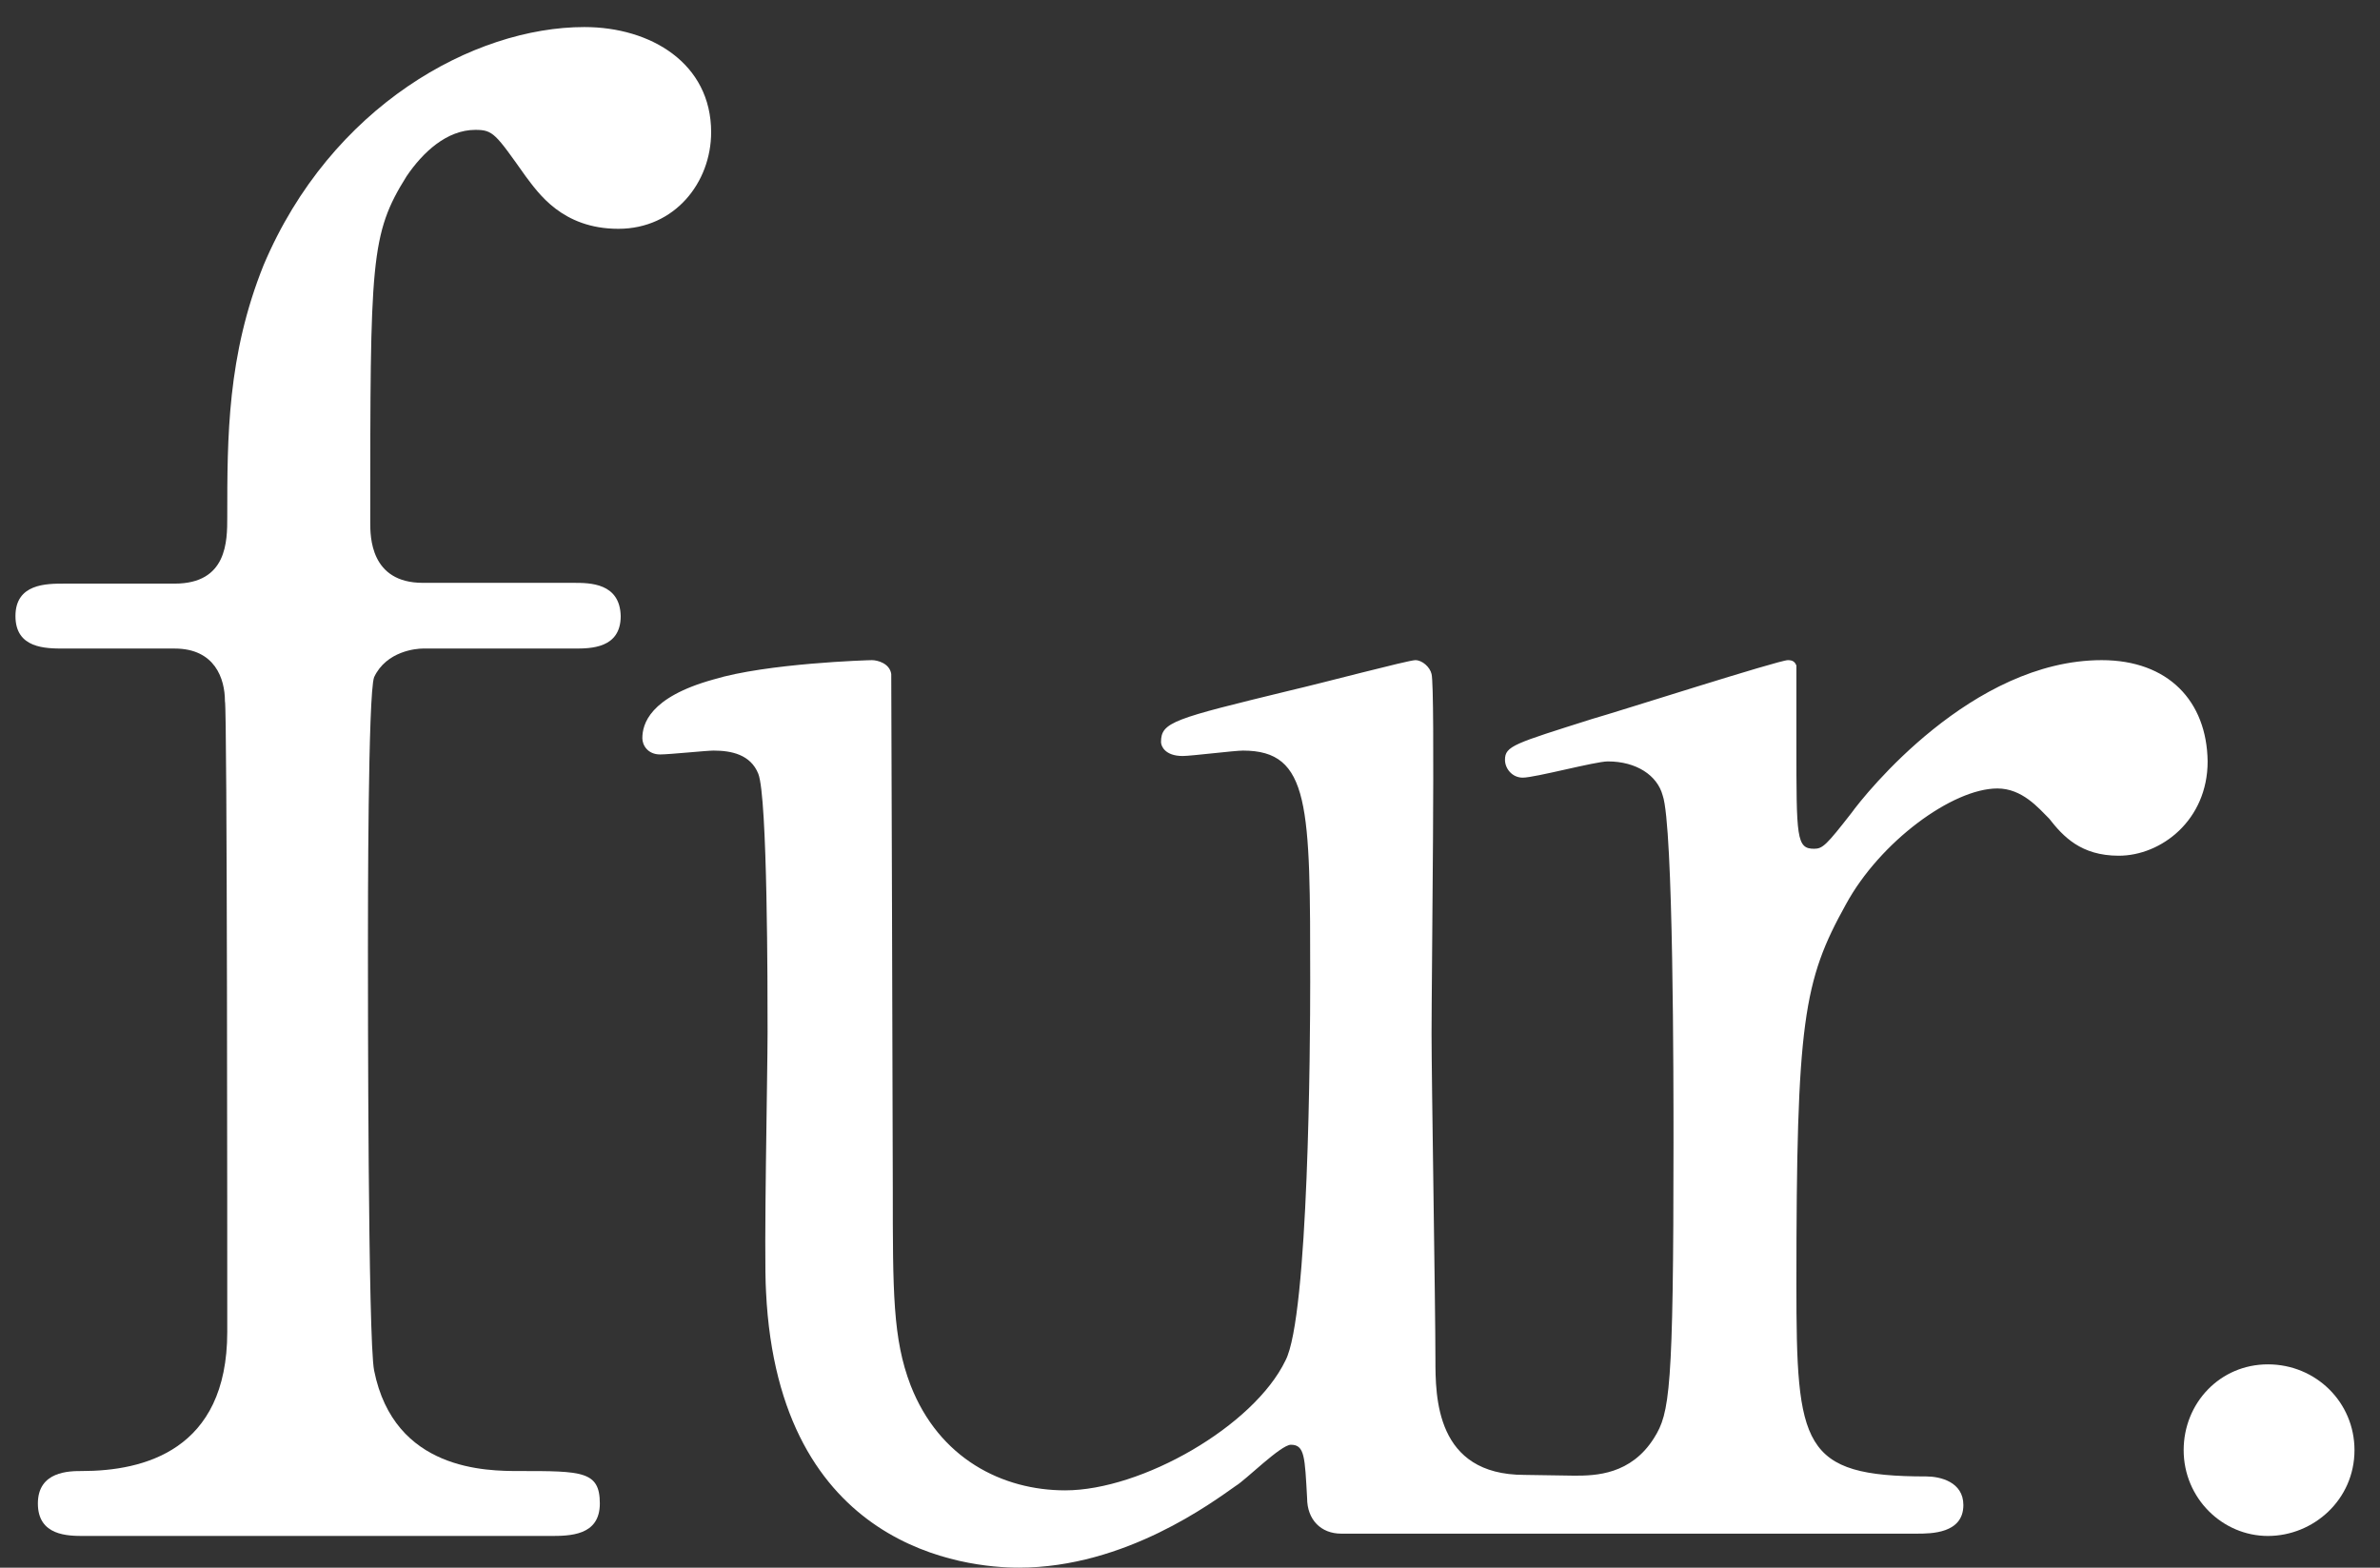 <?xml version="1.0" encoding="utf-8"?>
<!-- Generator: Adobe Illustrator 21.0.0, SVG Export Plug-In . SVG Version: 6.00 Build 0)  -->
<svg version="1.1" id="レイヤー_1" xmlns="http://www.w3.org/2000/svg" xmlns:xlink="http://www.w3.org/1999/xlink" x="0px"
	 y="0px" viewBox="0 0 307.9 202.8" style="enable-background:new 0 0 307.9 202.8;" xml:space="preserve">
<rect x="0" y="0" width="307.9" height="202.8" fill="#333333" stroke="none"/>
<style type="text/css">
	.st0{fill:#FFFFFF;}
</style>
<g>
	<path class="st0" d="M74.2,75.4H54.7c-6.8,0-6.8-6-6.8-7.8c0-33.9,0-37.3,4.7-44.8c2.1-3.1,5.2-6,8.9-6c2.3,0,2.6,0.5,6.5,6
		c1.6,2.1,4.7,6.8,12,6.8c7.3,0,12-6,12-12.5c0-8.9-7.8-13.6-16.4-13.6c-14.3,0-32.8,10.2-41.5,30.8c-4.7,11.7-4.7,22.2-4.7,32.6
		c0,3.1,0,8.6-6.8,8.6H8.3c-2.3,0-6.3,0-6.3,4.2c0,4.2,3.9,4.2,6.3,4.2h14.3c5.2,0,6.5,3.9,6.5,6.8c0.3,0.8,0.3,70.6,0.3,81.6
		c0,15.4-10.9,18-18.8,18c-1.6,0-5.7,0-5.7,4.2c0,4.2,3.9,4.2,6,4.2h60.2c2.6,0,6.5,0,6.5-4.2c0-4.2-2.3-4.2-10.4-4.2
		c-4.2,0-16.2,0-18.8-13c-0.8-3.9-0.8-48.7-0.8-54.5c0-5.2,0-33.1,0.8-35.2c1.6-3.4,5.5-3.7,6.3-3.7h19.6c2.1,0,6,0,6-4.2
		C80.2,75.4,76.3,75.4,74.2,75.4z"/>
	<path class="st0" d="M271.9,85.4c-16.8,0-30.6,17.3-32.4,19.8c-3.2,4.1-3.7,4.6-4.8,4.6c-2.3,0-2.3-1.4-2.3-13.6V86.1
		c-0.2-0.5-0.5-0.7-1.1-0.7c-1.2,0-22.1,6.7-25.3,7.6c-10.1,3.2-11.3,3.5-11.3,5.3c0,1.1,0.9,2.3,2.3,2.3c1.6,0,9.4-2.1,11-2.1
		c3.7,0,6.4,1.8,7.1,4.4c1.4,3.9,1.4,37.5,1.4,44.9c0,32.2-0.5,35-2.5,38.2c-3,4.8-7.6,4.9-10.3,4.9c-1.1,0-5.4-0.1-6.5-0.1
		c-11.5,0-11.5-10.1-11.5-15c0-6.7-0.5-36.1-0.5-42.1c0-7.4,0.5-44.6,0-46.5c-0.2-0.9-1.2-1.8-2.1-1.8c-0.9,0-12.2,3-16.1,3.9
		c-15.2,3.7-16.8,4.1-16.8,6.7c0,0.5,0.5,1.8,2.8,1.8c1.1,0,6.7-0.7,7.8-0.7c8.7,0,8.7,7.1,8.7,29.9c0,8.1-0.2,43.3-3.2,49
		c-4.1,8.5-18.6,16.8-28.5,16.8c-8.1,0-16.3-4.1-20-13.6c-2.3-6-2.3-12-2.3-25.5c0-6.7-0.2-66.3-0.2-66.5c-0.2-1.4-1.8-1.8-2.5-1.8
		c-0.5,0-13.6,0.4-20.5,2.5c-8.3,2.3-9.2,5.8-9.2,7.6c0,0.9,0.7,2.1,2.3,2.1c1.2,0,6-0.5,6.9-0.5c2.3,0,4.8,0.5,5.8,3
		c1.2,3,1.2,27.8,1.2,33.4c0,5.3-0.5,28.8-0.2,33.6c1.6,33.4,26,35.7,32.7,35.7c13.8,0,25.1-8.5,28.1-10.6c1.2-0.7,5.8-5.3,7.1-5.3
		c1.8,0,1.8,1.6,2.1,6.9c0,2.8,1.8,4.6,4.4,4.6h26.2c0,0,0.1,0,0.1,0c0.4,0,0.8,0,1,0H248c1.8,0,6,0,6-3.7c0-3-3-3.7-4.8-3.7
		c-16.1,0-16.8-3.9-16.8-24.8c0-34.1,0.9-39.3,6.4-49.2c4.4-8.1,13.8-15,19.6-15c3.2,0,5.3,2.5,6.7,3.9c1.8,2.3,4.1,4.8,9,4.8
		c5.5,0,11.5-4.6,11.5-12.2C285.5,90.7,280.5,85.4,271.9,85.4z"/>
	<path class="st0" d="M293.4,176.5c-6.2,0-10.9,5-10.9,11.1c0,6.2,5,11.1,10.9,11.1c5.9,0,11.2-4.7,11.2-11.1
		C304.6,181.4,299.6,176.5,293.4,176.5z"/>
</g>
</svg>
